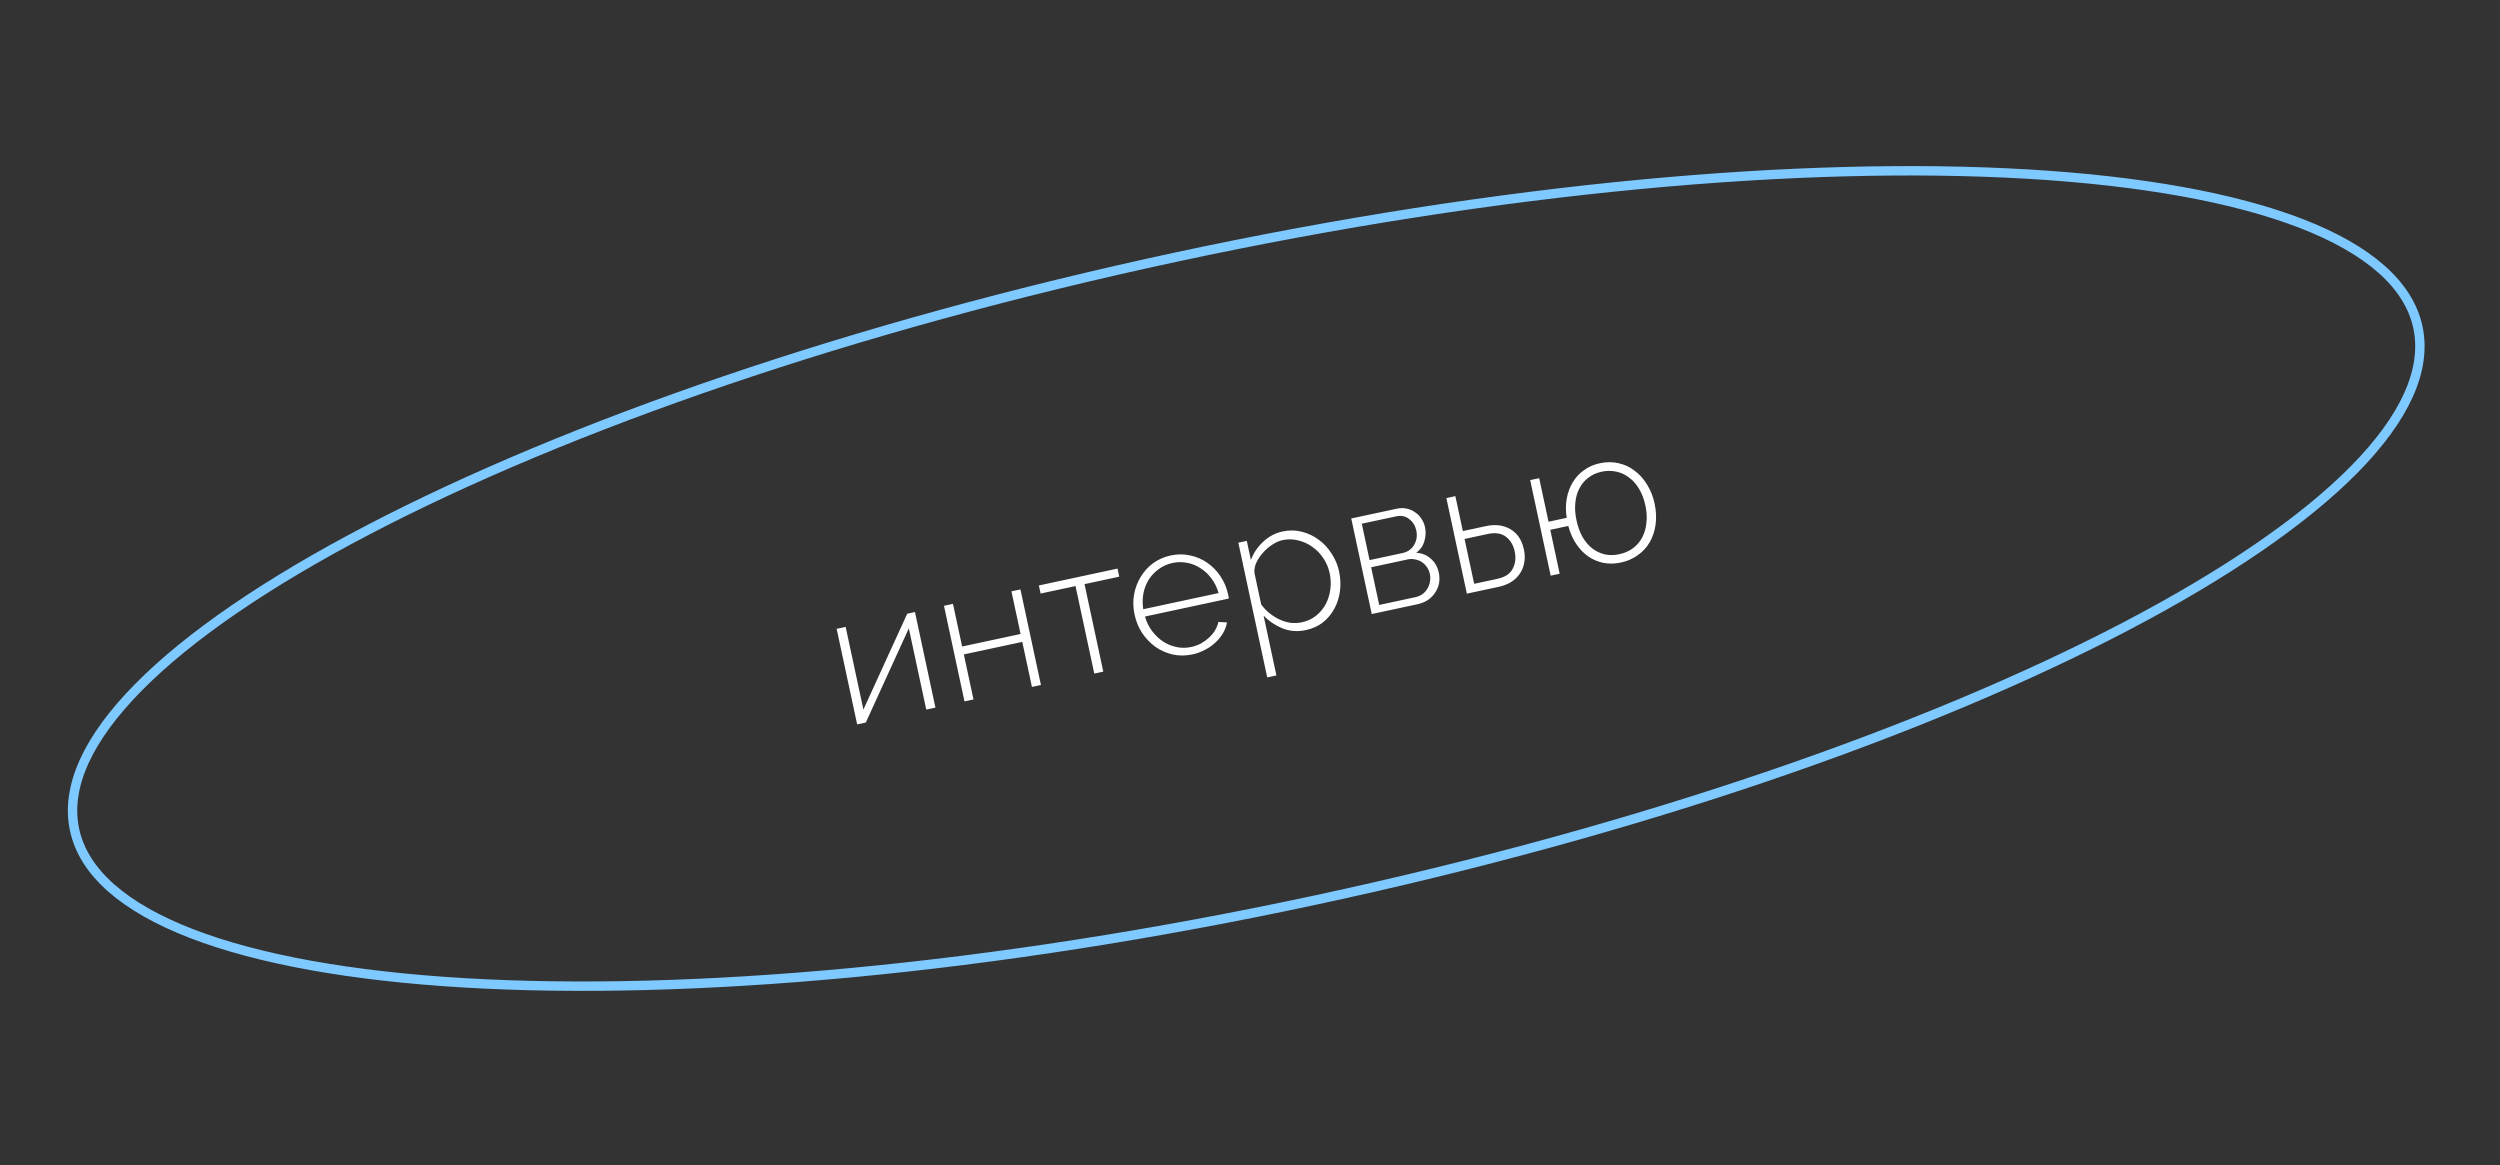 <?xml version="1.0" encoding="UTF-8"?> <svg xmlns="http://www.w3.org/2000/svg" width="266" height="124" viewBox="0 0 266 124" fill="none"><rect x="0" y="0" width="266" height="124" fill="#333333" stroke="none"/> <path d="M91.866 75.501L96.529 65.297L97.351 65.121L99.531 75.289L98.554 75.499L96.7 66.856L92.12 76.879L91.201 77.076L89.02 66.907L89.978 66.702L91.866 75.501ZM102.371 68.789L108.59 67.456L107.617 62.919L108.575 62.714L110.756 72.882L109.798 73.088L108.77 68.297L102.552 69.63L103.579 74.421L102.621 74.627L100.44 64.458L101.398 64.252L102.371 68.789ZM117.39 71.46L116.431 71.665L114.435 62.357L110.72 63.154L110.535 62.293L118.905 60.498L119.089 61.359L115.393 62.151L117.39 71.46ZM126.883 69.628C126.166 69.782 125.472 69.788 124.801 69.645C124.126 69.49 123.509 69.22 122.95 68.835C122.4 68.435 121.927 67.944 121.529 67.361C121.144 66.775 120.873 66.117 120.717 65.387C120.563 64.67 120.543 63.972 120.657 63.293C120.78 62.598 121.013 61.969 121.356 61.404C121.696 60.827 122.136 60.337 122.677 59.935C123.231 59.529 123.86 59.252 124.564 59.1C125.281 58.947 125.977 58.947 126.651 59.103C127.323 59.245 127.932 59.51 128.478 59.898C129.022 60.272 129.487 60.752 129.871 61.337C130.253 61.91 130.52 62.548 130.671 63.252C130.685 63.318 130.703 63.402 130.725 63.507C130.745 63.598 130.751 63.658 130.743 63.687L121.826 65.599C121.991 66.177 122.245 66.696 122.589 67.154C122.93 67.599 123.315 67.966 123.746 68.256C124.189 68.542 124.668 68.74 125.182 68.848C125.696 68.956 126.22 68.952 126.755 68.838C127.107 68.762 127.442 68.642 127.762 68.478C128.078 68.302 128.362 68.097 128.612 67.867C128.876 67.633 129.093 67.375 129.265 67.093C129.446 66.795 129.571 66.488 129.64 66.173L130.551 66.224C130.486 66.619 130.343 67.004 130.124 67.379C129.914 67.737 129.644 68.068 129.314 68.371C128.996 68.671 128.628 68.927 128.21 69.139C127.795 69.365 127.353 69.528 126.883 69.628ZM129.656 63.102C129.489 62.51 129.234 61.992 128.894 61.547C128.566 61.099 128.181 60.738 127.741 60.465C127.311 60.175 126.84 59.983 126.329 59.888C125.815 59.78 125.29 59.783 124.756 59.898C124.221 60.013 123.742 60.225 123.317 60.534C122.89 60.83 122.533 61.2 122.246 61.643C121.969 62.071 121.775 62.562 121.662 63.118C121.56 63.658 121.552 64.226 121.639 64.821L129.656 63.102ZM138.949 67.041C138.076 67.228 137.245 67.168 136.456 66.859C135.677 66.536 135.008 66.086 134.448 65.51L135.811 71.866L134.833 72.076L131.759 57.742L132.659 57.549L133.095 59.582C133.373 58.841 133.807 58.196 134.398 57.646C135 57.081 135.691 56.714 136.474 56.547C137.178 56.395 137.862 56.406 138.526 56.577C139.19 56.748 139.79 57.035 140.326 57.438C140.86 57.829 141.313 58.318 141.684 58.906C142.069 59.492 142.333 60.117 142.475 60.782C142.626 61.486 142.659 62.181 142.575 62.868C142.49 63.554 142.291 64.183 141.977 64.755C141.676 65.324 141.27 65.813 140.758 66.223C140.243 66.62 139.64 66.892 138.949 67.041ZM138.526 66.211C139.112 66.085 139.62 65.847 140.05 65.496C140.479 65.144 140.82 64.731 141.072 64.254C141.321 63.764 141.482 63.239 141.552 62.678C141.62 62.104 141.595 61.544 141.478 60.996C141.352 60.409 141.129 59.878 140.809 59.401C140.485 58.911 140.091 58.505 139.627 58.182C139.175 57.856 138.676 57.629 138.13 57.5C137.582 57.359 137.027 57.348 136.467 57.468C136.115 57.544 135.754 57.703 135.383 57.946C135.023 58.174 134.694 58.455 134.398 58.792C134.099 59.115 133.861 59.466 133.683 59.845C133.505 60.224 133.436 60.6 133.475 60.974L134.192 64.318C134.443 64.659 134.734 64.965 135.064 65.235C135.395 65.505 135.75 65.729 136.129 65.907C136.508 66.085 136.902 66.205 137.311 66.267C137.717 66.316 138.122 66.298 138.526 66.211ZM148.641 54.121C149.006 54.043 149.354 54.043 149.685 54.123C150.012 54.188 150.306 54.316 150.565 54.507C150.834 54.681 151.061 54.911 151.245 55.199C151.427 55.474 151.553 55.774 151.622 56.1C151.726 56.583 151.703 57.078 151.553 57.588C151.413 58.081 151.126 58.491 150.691 58.816C151.298 58.849 151.814 59.059 152.238 59.446C152.672 59.816 152.956 60.314 153.09 60.94C153.174 61.331 153.18 61.712 153.11 62.081C153.036 62.438 152.896 62.768 152.688 63.072C152.493 63.373 152.235 63.632 151.914 63.851C151.59 64.057 151.226 64.203 150.822 64.29L145.953 65.334L143.772 55.166L148.641 54.121ZM149.244 58.84C149.518 58.781 149.761 58.674 149.973 58.52C150.185 58.365 150.35 58.18 150.468 57.964C150.598 57.745 150.684 57.508 150.724 57.254C150.763 56.987 150.752 56.716 150.694 56.443C150.585 55.934 150.334 55.531 149.943 55.233C149.562 54.919 149.092 54.822 148.531 54.943L144.894 55.723L145.724 59.595L149.244 58.84ZM150.58 63.544C150.867 63.483 151.123 63.373 151.348 63.216C151.571 63.045 151.747 62.851 151.878 62.632C152.018 62.397 152.108 62.146 152.146 61.879C152.197 61.609 152.195 61.343 152.139 61.083C152.083 60.822 151.984 60.584 151.842 60.369C151.701 60.154 151.526 59.973 151.317 59.827C151.109 59.681 150.869 59.582 150.599 59.531C150.339 59.464 150.066 59.461 149.779 59.523L145.888 60.357L146.747 64.366L150.58 63.544ZM153.893 52.995L154.851 52.789L155.648 56.505L158.112 55.977C159.103 55.764 159.965 55.873 160.698 56.302C161.444 56.728 161.926 57.45 162.144 58.467C162.25 58.962 162.262 59.43 162.179 59.87C162.106 60.295 161.951 60.683 161.712 61.034C161.474 61.385 161.163 61.684 160.779 61.93C160.406 62.16 159.978 62.327 159.496 62.43L156.074 63.164L153.893 52.995ZM159.316 61.589C160.124 61.416 160.668 61.06 160.948 60.523C161.239 59.97 161.311 59.354 161.166 58.676C161.02 57.998 160.711 57.478 160.238 57.116C159.762 56.741 159.114 56.641 158.292 56.818L155.828 57.346L156.852 62.117L159.316 61.589ZM166.699 55.096C166.582 54.358 166.584 53.669 166.706 53.029C166.825 52.376 167.042 51.798 167.357 51.294C167.669 50.777 168.068 50.351 168.555 50.014C169.039 49.665 169.594 49.423 170.22 49.289C170.924 49.138 171.592 49.138 172.224 49.289C172.854 49.426 173.423 49.693 173.93 50.089C174.448 50.469 174.888 50.961 175.249 51.565C175.621 52.154 175.888 52.826 176.05 53.582C176.223 54.39 176.256 55.147 176.148 55.852C176.05 56.541 175.842 57.159 175.522 57.704C175.203 58.25 174.777 58.71 174.243 59.083C173.723 59.454 173.13 59.711 172.465 59.853C171.813 59.993 171.188 60.004 170.59 59.887C170.006 59.767 169.465 59.535 168.968 59.192C168.485 58.845 168.063 58.404 167.703 57.868C167.339 57.318 167.06 56.683 166.864 55.961L164.948 56.372L165.95 61.046L164.992 61.251L162.811 51.082L163.769 50.877L164.763 55.512L166.699 55.096ZM167.739 55.364C167.884 56.042 168.1 56.637 168.387 57.148C168.684 57.644 169.03 58.047 169.424 58.358C169.831 58.666 170.278 58.877 170.766 58.99C171.251 59.091 171.761 59.084 172.296 58.969C172.856 58.849 173.342 58.636 173.754 58.329C174.176 58.007 174.503 57.623 174.734 57.178C174.976 56.717 175.125 56.201 175.18 55.63C175.248 55.056 175.212 54.444 175.072 53.792C174.927 53.114 174.705 52.527 174.408 52.032C174.108 51.523 173.748 51.117 173.328 50.811C172.918 50.49 172.464 50.281 171.966 50.183C171.465 50.072 170.947 50.074 170.413 50.189C169.865 50.306 169.387 50.525 168.978 50.844C168.58 51.148 168.266 51.529 168.037 51.987C167.805 52.432 167.663 52.947 167.611 53.53C167.556 54.101 167.599 54.713 167.739 55.364Z" fill="white"></path> <path d="M257.264 34.816C258.237 39.353 255.868 44.503 250.459 49.98C245.068 55.438 236.756 61.115 226.128 66.673C204.877 77.785 174.466 88.367 139.937 95.772C105.408 103.177 73.333 105.995 49.394 104.574C37.421 103.863 27.512 102.094 20.357 99.326C13.179 96.549 8.906 92.823 7.933 88.285C6.96 83.748 9.329 78.597 14.737 73.121C20.128 67.662 28.44 61.986 39.069 56.428C60.32 45.316 90.73 34.733 125.259 27.328C159.789 19.924 191.864 17.106 215.803 18.527C227.776 19.238 237.684 21.007 244.84 23.775C252.018 26.552 256.291 30.278 257.264 34.816Z" stroke="#7EC9FF"></path> </svg> 